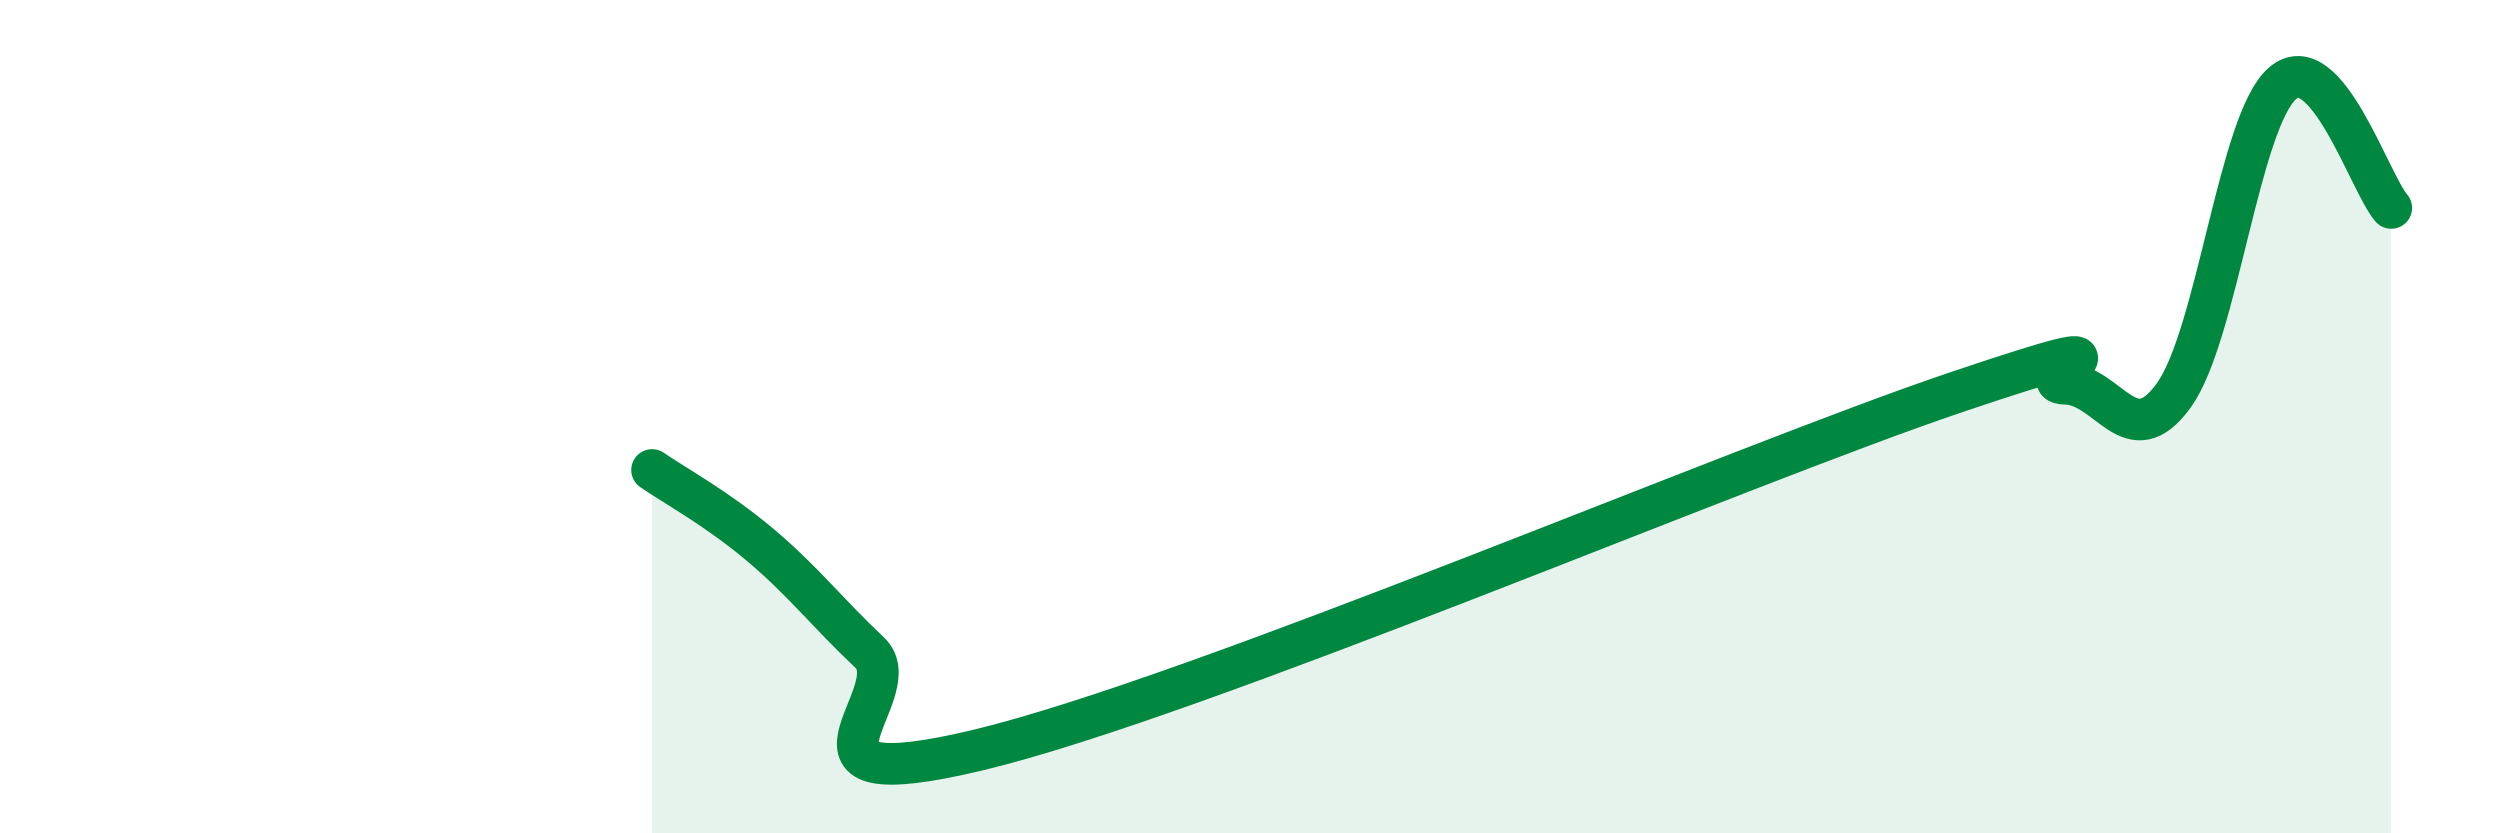 
    <svg width="60" height="20" viewBox="0 0 60 20" xmlns="http://www.w3.org/2000/svg">
      <path
        d="M 15.65,11.28 C 16.17,11.64 17.22,12.21 18.26,13.09 C 19.3,13.97 19.83,14.68 20.87,15.66 C 21.91,16.64 18.26,19.25 23.48,18 C 28.7,16.75 41.74,11.17 46.96,9.41 C 52.18,7.65 48.53,9.19 49.57,9.21 C 50.61,9.23 51.13,10.93 52.17,9.49 C 53.21,8.05 53.74,2.9 54.78,2 C 55.82,1.1 56.87,4.39 57.39,4.99L57.39 20L15.65 20Z"
        fill="#008740"
        opacity="0.1"
        stroke-linecap="round"
        stroke-linejoin="round"
      />
      <path
        d="M 15.65,11.28 C 16.17,11.64 17.22,12.21 18.26,13.09 C 19.3,13.97 19.83,14.68 20.87,15.66 C 21.91,16.64 18.26,19.25 23.48,18 C 28.7,16.75 41.74,11.17 46.96,9.41 C 52.18,7.65 48.53,9.19 49.57,9.21 C 50.61,9.23 51.13,10.93 52.17,9.49 C 53.21,8.05 53.74,2.9 54.78,2 C 55.82,1.1 56.87,4.39 57.39,4.99"
        stroke="#008740"
        stroke-width="1"
        fill="none"
        stroke-linecap="round"
        stroke-linejoin="round"
      />
    </svg>
  